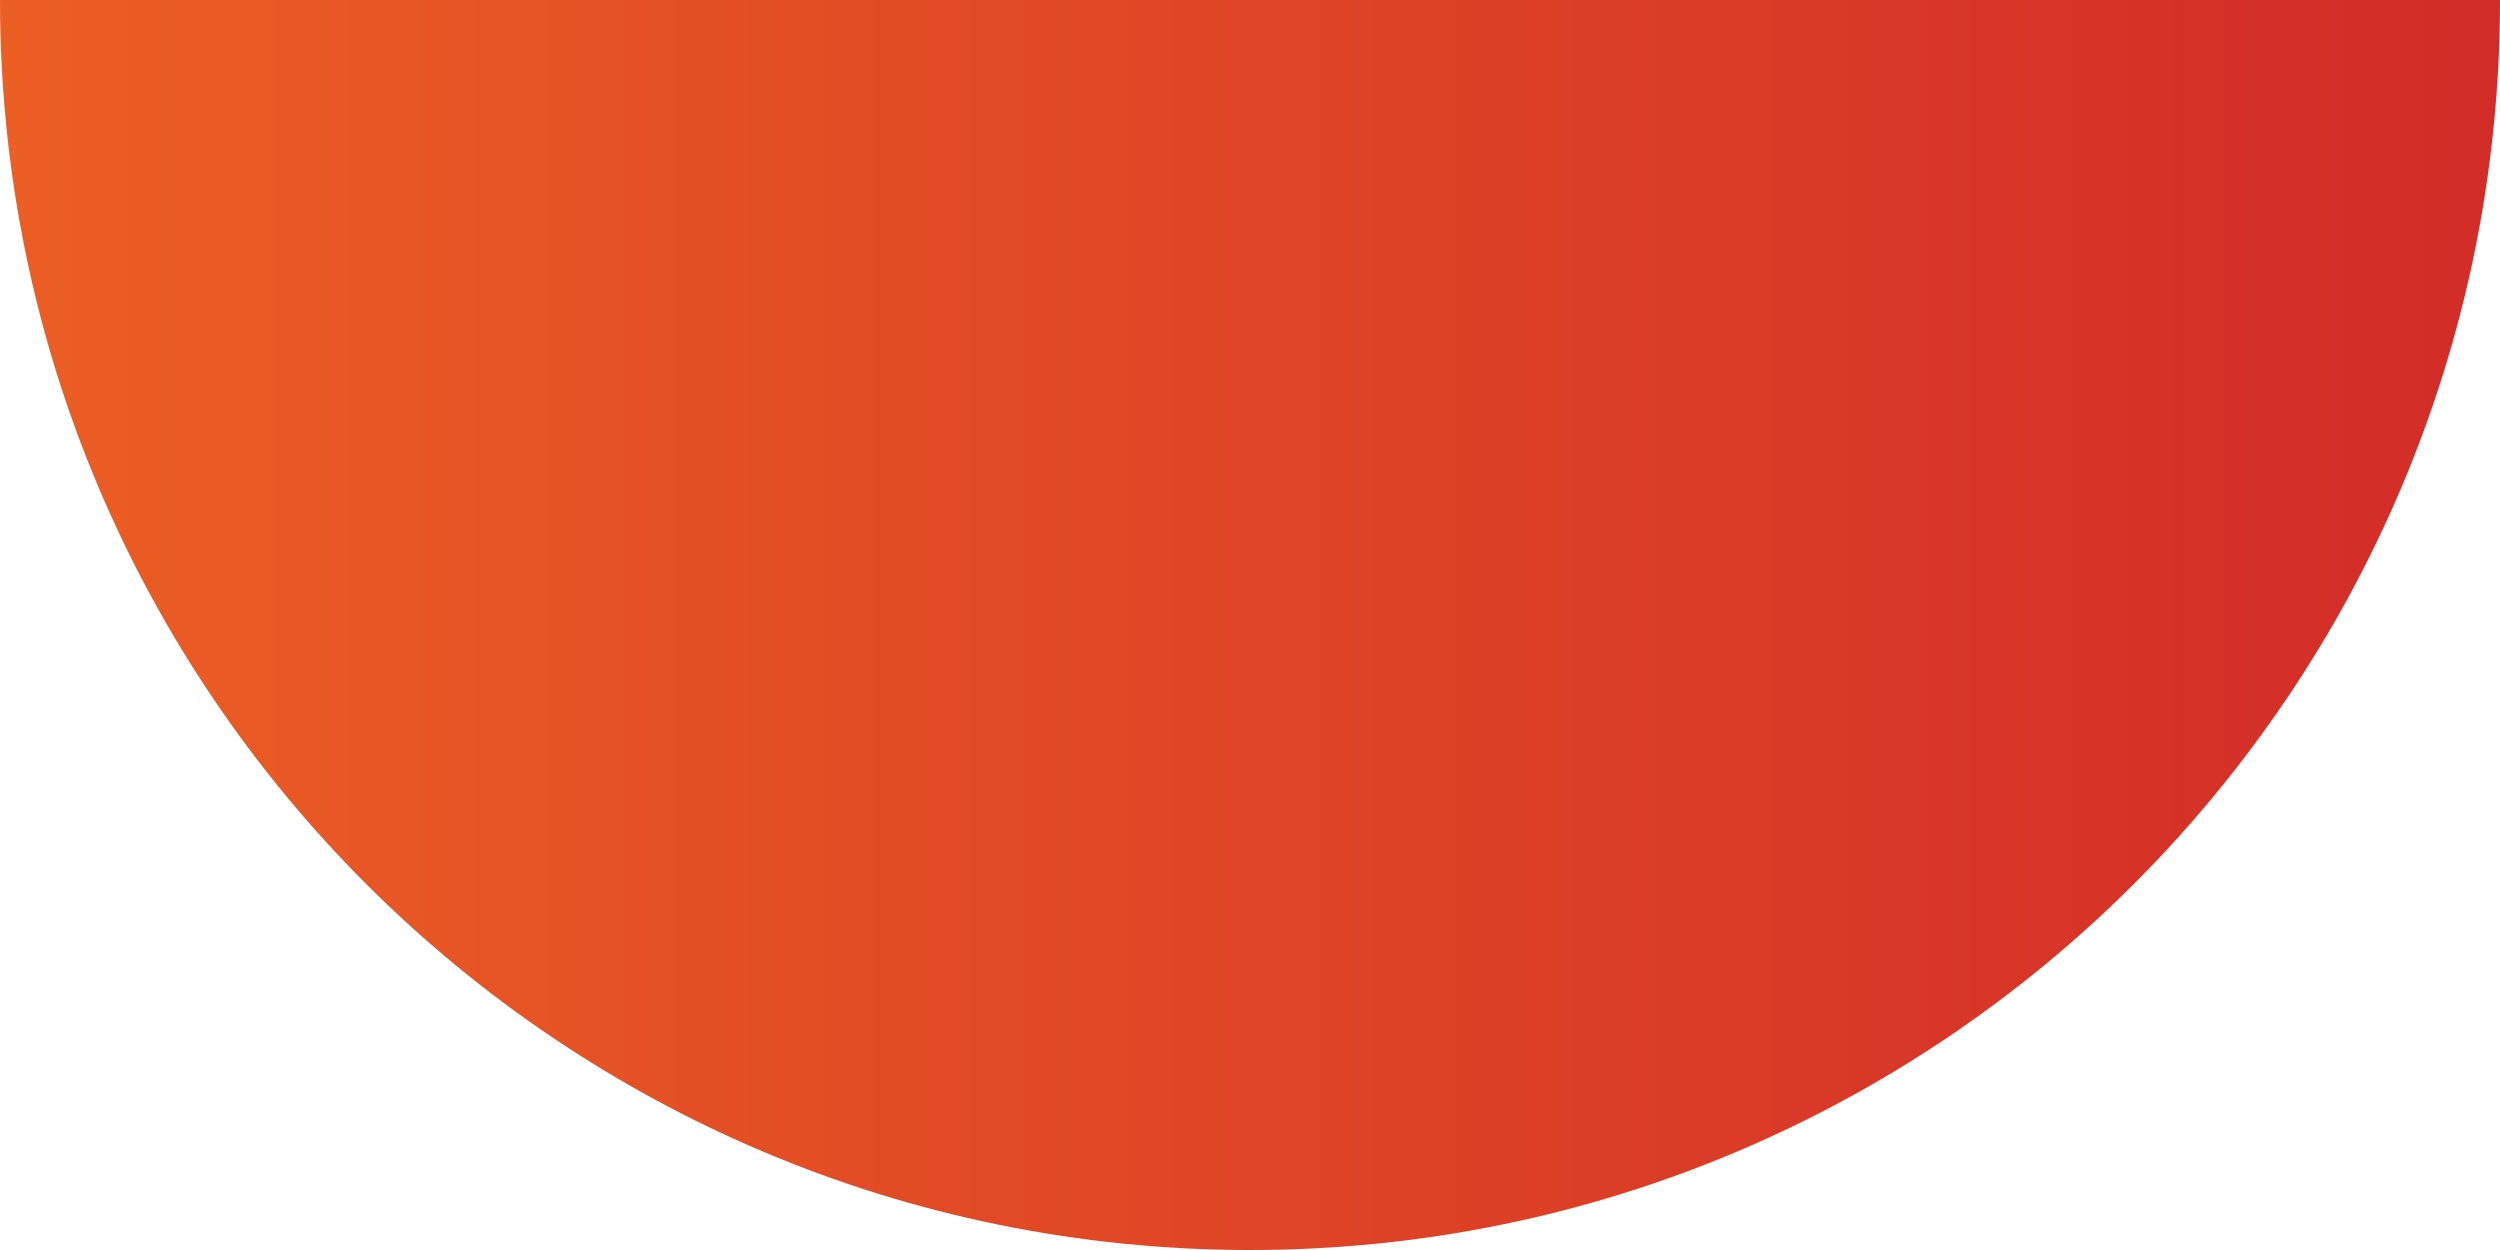 <?xml version="1.0" encoding="utf-8"?>
<!-- Generator: Adobe Illustrator 25.4.1, SVG Export Plug-In . SVG Version: 6.00 Build 0)  -->
<svg version="1.1" id="Livello_1" xmlns="http://www.w3.org/2000/svg" xmlns:xlink="http://www.w3.org/1999/xlink" x="0px" y="0px"
	 viewBox="0 0 55.4 27.7" style="enable-background:new 0 0 55.4 27.7;" xml:space="preserve">
<style type="text/css">
	.st0{fill:url(#SVGID_1_);}
</style>
<linearGradient id="SVGID_1_" gradientUnits="userSpaceOnUse" x1="1.220703e-04" y1="13.847" x2="55.4" y2="13.847">
	<stop  offset="0" style="stop-color:#EB5E24"/>
	<stop  offset="1" style="stop-color:#D22C28"/>
</linearGradient>
<path class="st0" d="M0,0c0,15.3,12.4,27.7,27.7,27.7S55.4,15.3,55.4,0H0z"/>
</svg>
